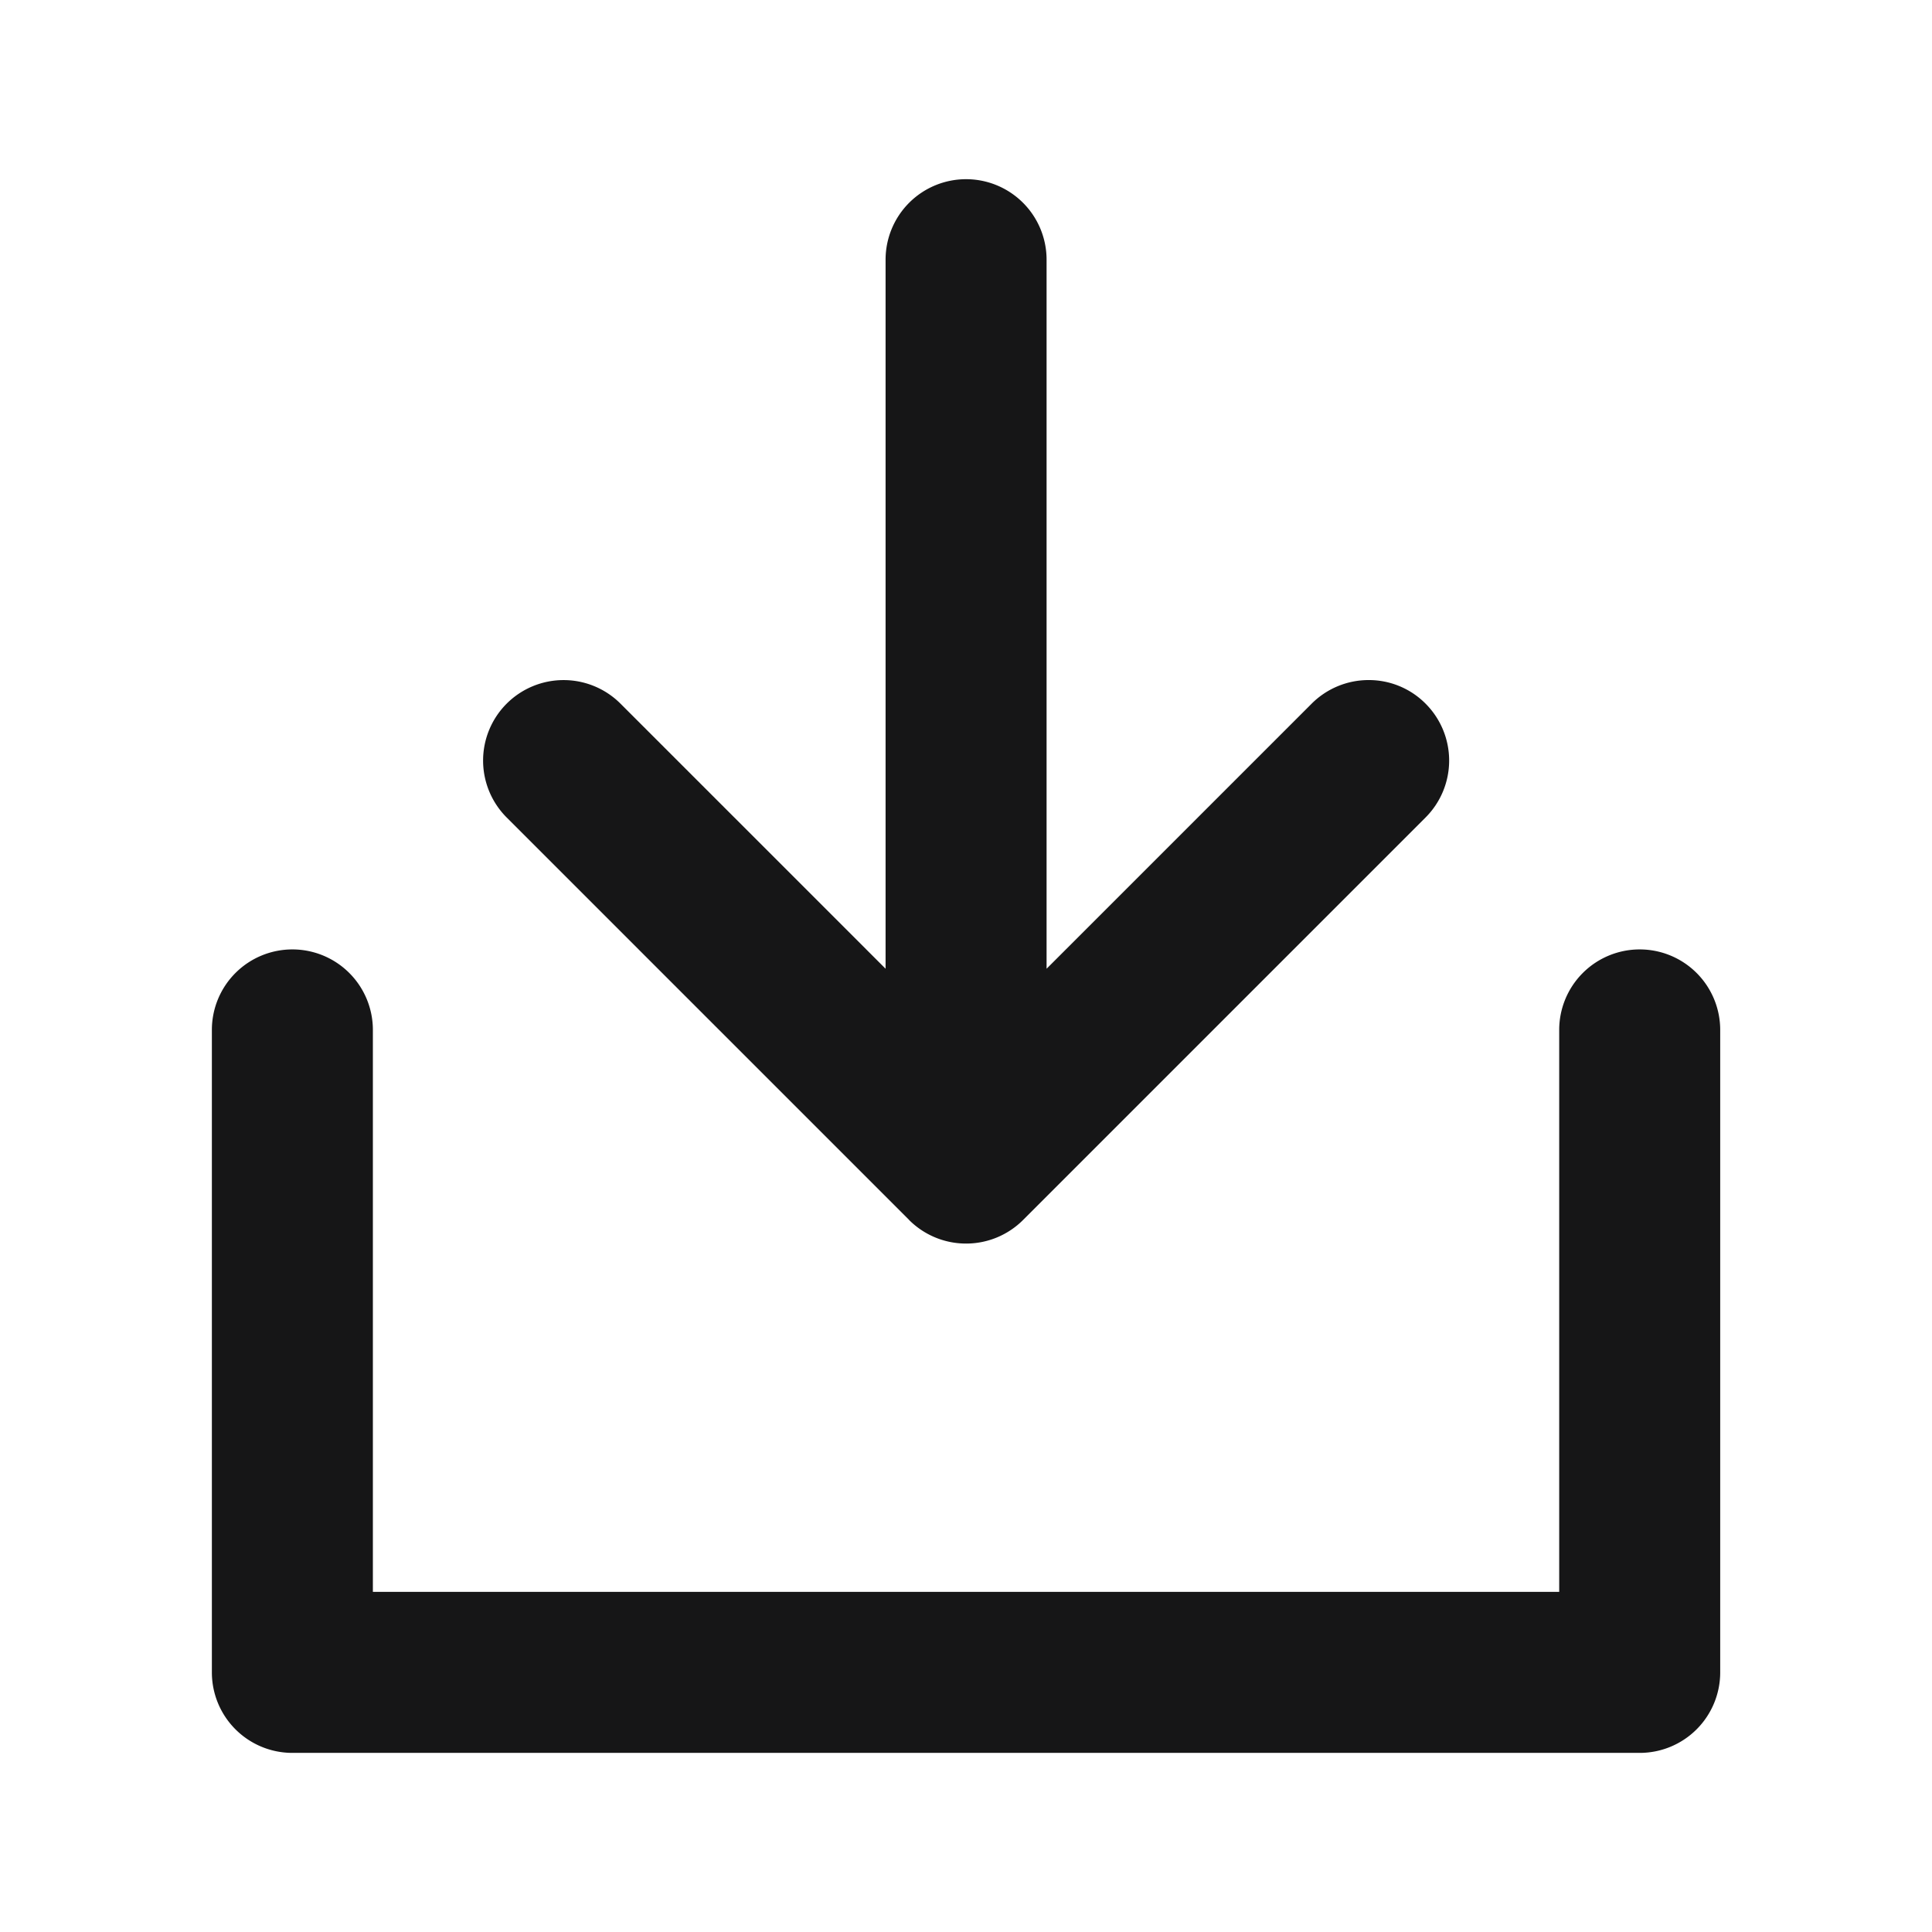 <svg xmlns="http://www.w3.org/2000/svg" width="24" height="24" viewBox="0 0 24 24">
  <g id="DownloadFile" transform="translate(-475 -1391)">
    <g id="边缘框" transform="translate(475 1391)">
      <rect id="边缘框-2" data-name="边缘框" width="24" height="24" fill="none"/>
    </g>
    <path id="联合_459" data-name="联合 459" d="M-2905-206.451a1,1,0,0,1-1-1v-7.981a1,1,0,0,1,1-1,1,1,0,0,1,1,1v6.981h14.737v-6.981a1,1,0,0,1,1-1,1,1,0,0,1,1,1v7.981a1,1,0,0,1-1,1Zm7.662-6.62-5-5a1,1,0,0,1,0-1.414,1,1,0,0,1,1.414,0l3.293,3.293V-225a1,1,0,0,1,1-1,1,1,0,0,1,1,1v8.808l3.293-3.293a1,1,0,0,1,.708-.293.992.992,0,0,1,.707.293,1,1,0,0,1,0,1.414l-5,5a1,1,0,0,1-.707.293A1,1,0,0,1-2897.339-213.071Z" transform="translate(3383.632 1619.226)" fill="#161617" stroke="rgba(0,0,0,0)" stroke-miterlimit="10" stroke-width="1"/>
  </g>
</svg>
